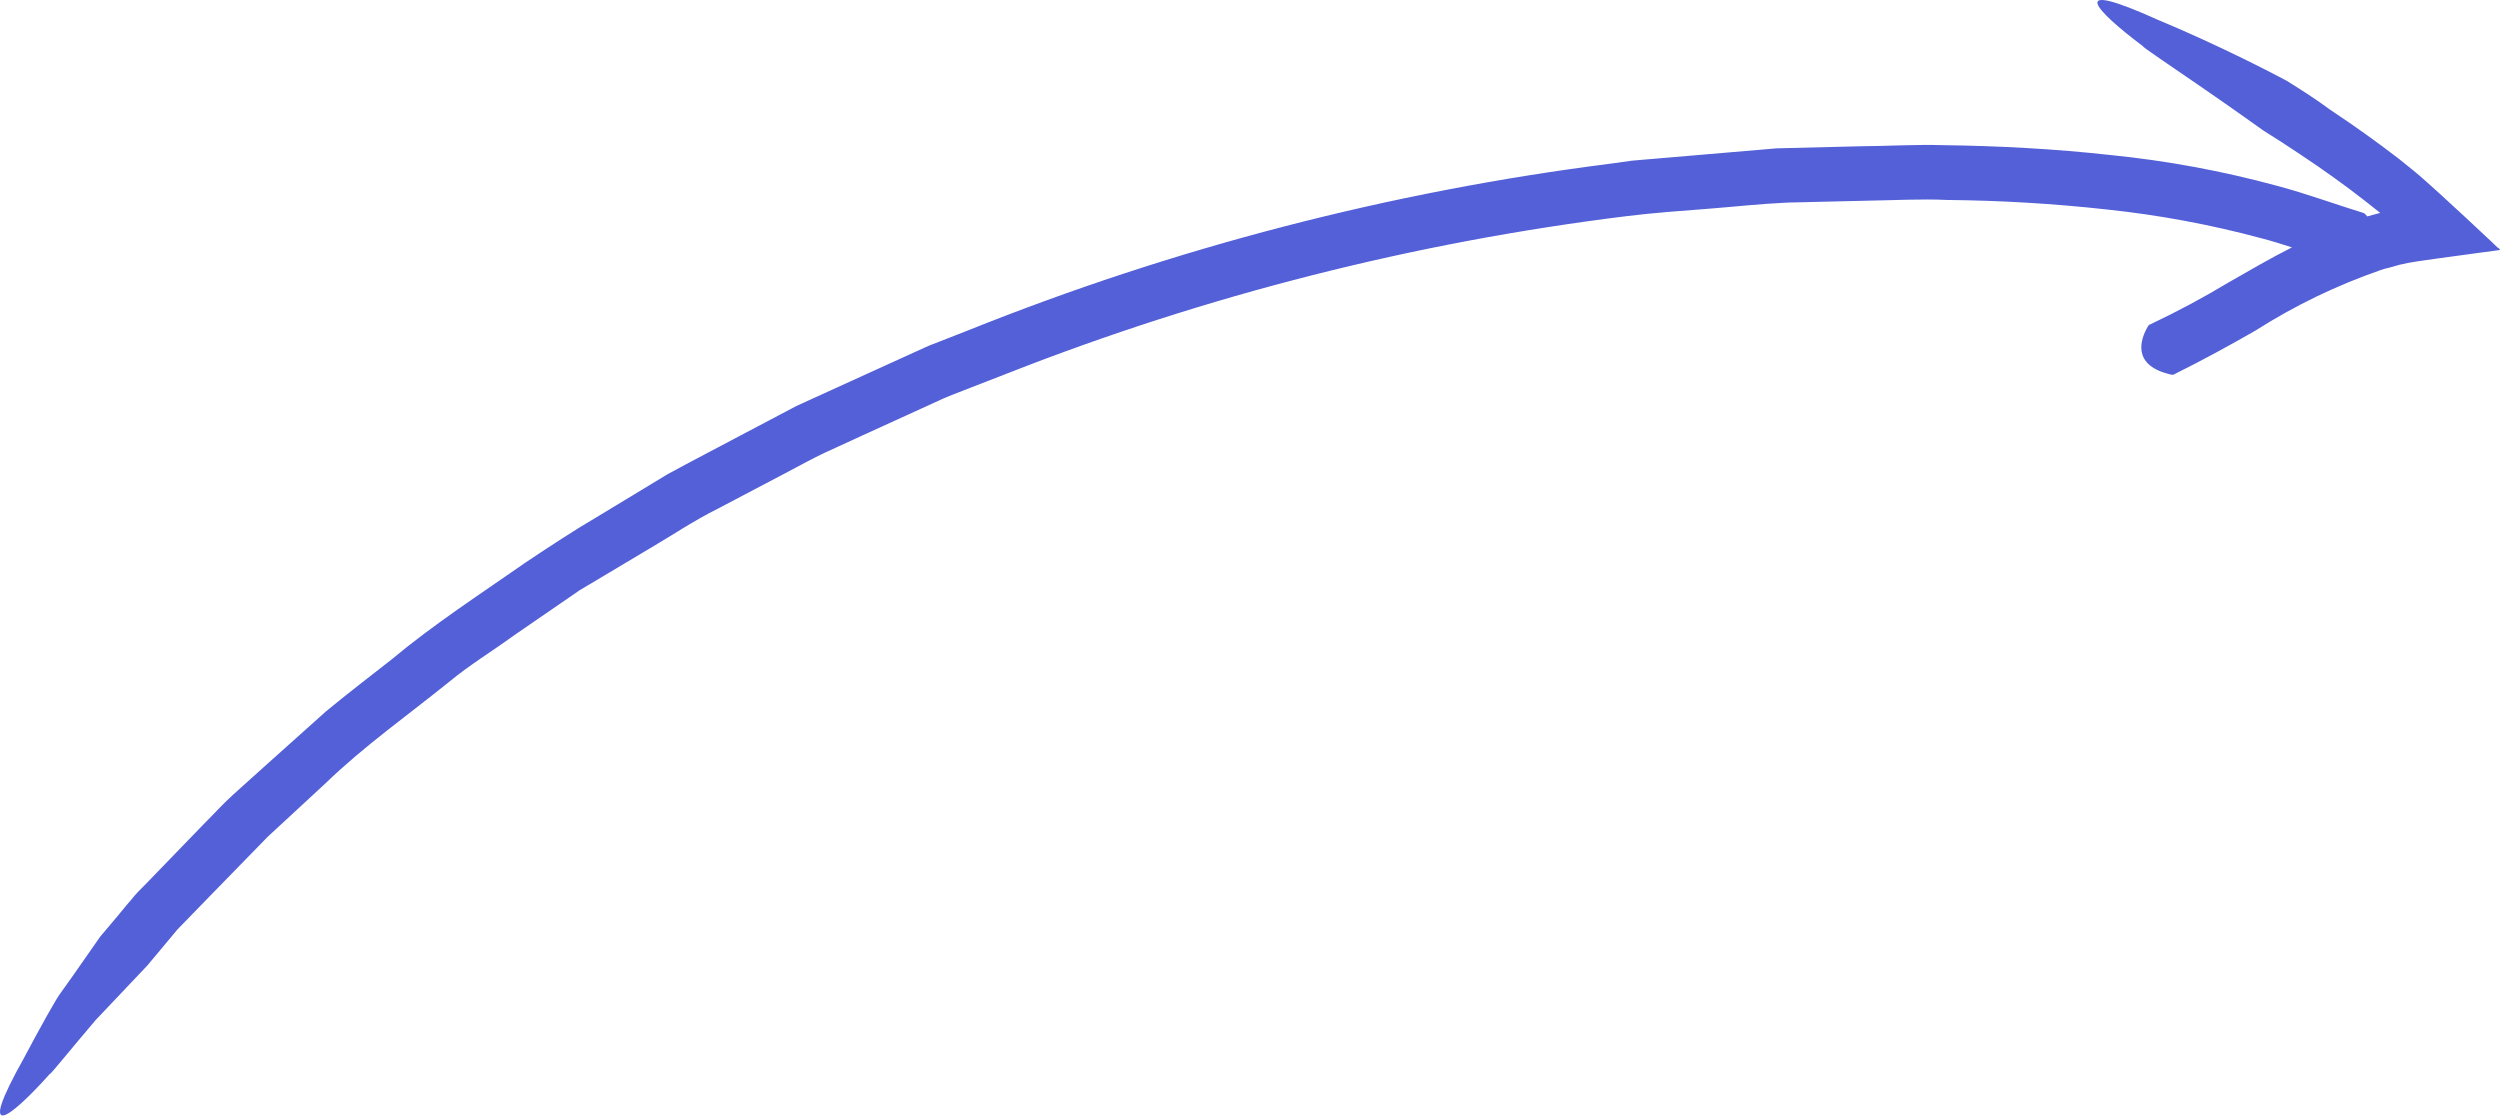 <?xml version="1.0" encoding="UTF-8"?> <svg xmlns="http://www.w3.org/2000/svg" width="465" height="208" viewBox="0 0 465 208" fill="none"> <path d="M49.808 155.625L39.454 166.244L34.274 171.572L32.99 172.897L32.395 173.606L31.996 174.091L30.459 175.93L27.384 179.607L17.815 189.705C13.333 194.946 9.106 200.237 9.33 199.68C1.794 208.113 -4.661 213 4.51 196.695C5.791 194.241 7.267 191.563 8.736 188.922C9.526 187.612 10.206 186.28 11.017 185.05L13.373 181.757L18.655 174.193L21.919 170.328L23.514 168.388L24.348 167.425L24.747 166.94C24.747 166.94 25.298 166.26 25.675 165.884L27.046 164.501L37.849 153.331C39.685 151.514 41.39 149.596 43.328 147.837L49.084 142.66L60.632 132.315C64.61 129.043 68.72 125.871 72.793 122.693C80.728 116.068 89.409 110.456 97.884 104.54C102.242 101.644 106.601 98.747 110.88 96.249L124.124 88.232C128.665 85.748 133.258 83.387 137.785 80.975L144.674 77.339L148.096 75.535L151.592 73.934L165.693 67.516L172.721 64.321L179.94 61.503C218.32 46.093 258.545 35.65 299.626 30.431L303.519 29.886L307.368 29.558L315.067 28.903L330.464 27.591L345.981 27.206C351.134 27.174 356.308 26.845 361.461 27.001C371.805 27.133 382.215 27.691 392.546 28.835C403.006 29.884 413.361 31.797 423.505 34.554C429.078 36.034 434.754 38.136 439.716 39.645C439.938 39.824 440.139 40.028 440.314 40.252L441.594 39.904L442.714 39.6L440 37.446C436.067 34.373 431.99 31.46 427.774 28.67C425.571 27.181 423.354 25.764 421.064 24.333C421.064 24.333 415.331 20.227 409.568 16.265C403.806 12.304 398.095 8.466 398.663 8.654C389.405 1.706 384.329 -3.999 401.246 3.638C406.319 5.734 412.354 8.508 417.114 10.842C421.874 13.176 425.33 15.026 425.33 15.026C428.057 16.732 430.748 18.431 433.353 20.375C437.736 23.274 442.047 26.346 446.25 29.585L448.957 31.775C449.541 32.267 450.584 33.113 451.351 33.829L453.759 35.998C456.964 38.926 460.161 41.89 463.351 44.891L464.526 46.026C464.708 46.062 464.986 46.38 465.001 46.496L464.106 46.619L460.606 47.092L453.411 48.073C451.032 48.429 448.558 48.691 446.369 49.234L444.245 49.829C443.74 49.929 443.244 50.07 442.762 50.249C434.602 53.075 426.806 56.843 419.534 61.477C414.666 64.273 409.616 67.032 404.202 69.719C403.891 69.706 403.584 69.645 403.292 69.539C396.452 67.77 398.198 62.966 399.458 60.809C399.499 60.702 399.562 60.604 399.643 60.523C399.725 60.442 399.822 60.379 399.93 60.338C404.898 57.994 409.743 55.402 414.448 52.574C418.248 50.394 422.186 48.091 426.307 46.012C424.42 45.413 422.569 44.821 420.66 44.33C411.219 41.783 401.589 39.989 391.864 38.964C382.026 37.877 372.139 37.287 362.243 37.195C357.256 36.959 352.315 37.258 347.344 37.327L332.439 37.682C327.475 37.903 322.52 38.462 317.601 38.842C312.682 39.221 307.654 39.578 302.728 40.182C263.204 45.052 224.472 54.876 187.454 69.421L180.526 72.109C178.193 73 175.859 73.891 173.642 74.956L160.08 81.143L153.335 84.243C151.082 85.301 148.909 86.525 146.715 87.669L133.533 94.608C129.085 96.81 124.974 99.605 120.695 102.103L107.821 109.78L95.597 118.187C91.531 121.141 87.317 123.69 83.513 126.847C75.81 133.066 67.719 138.757 60.556 145.685L49.808 155.625Z" fill="#5360D8"></path> </svg> 